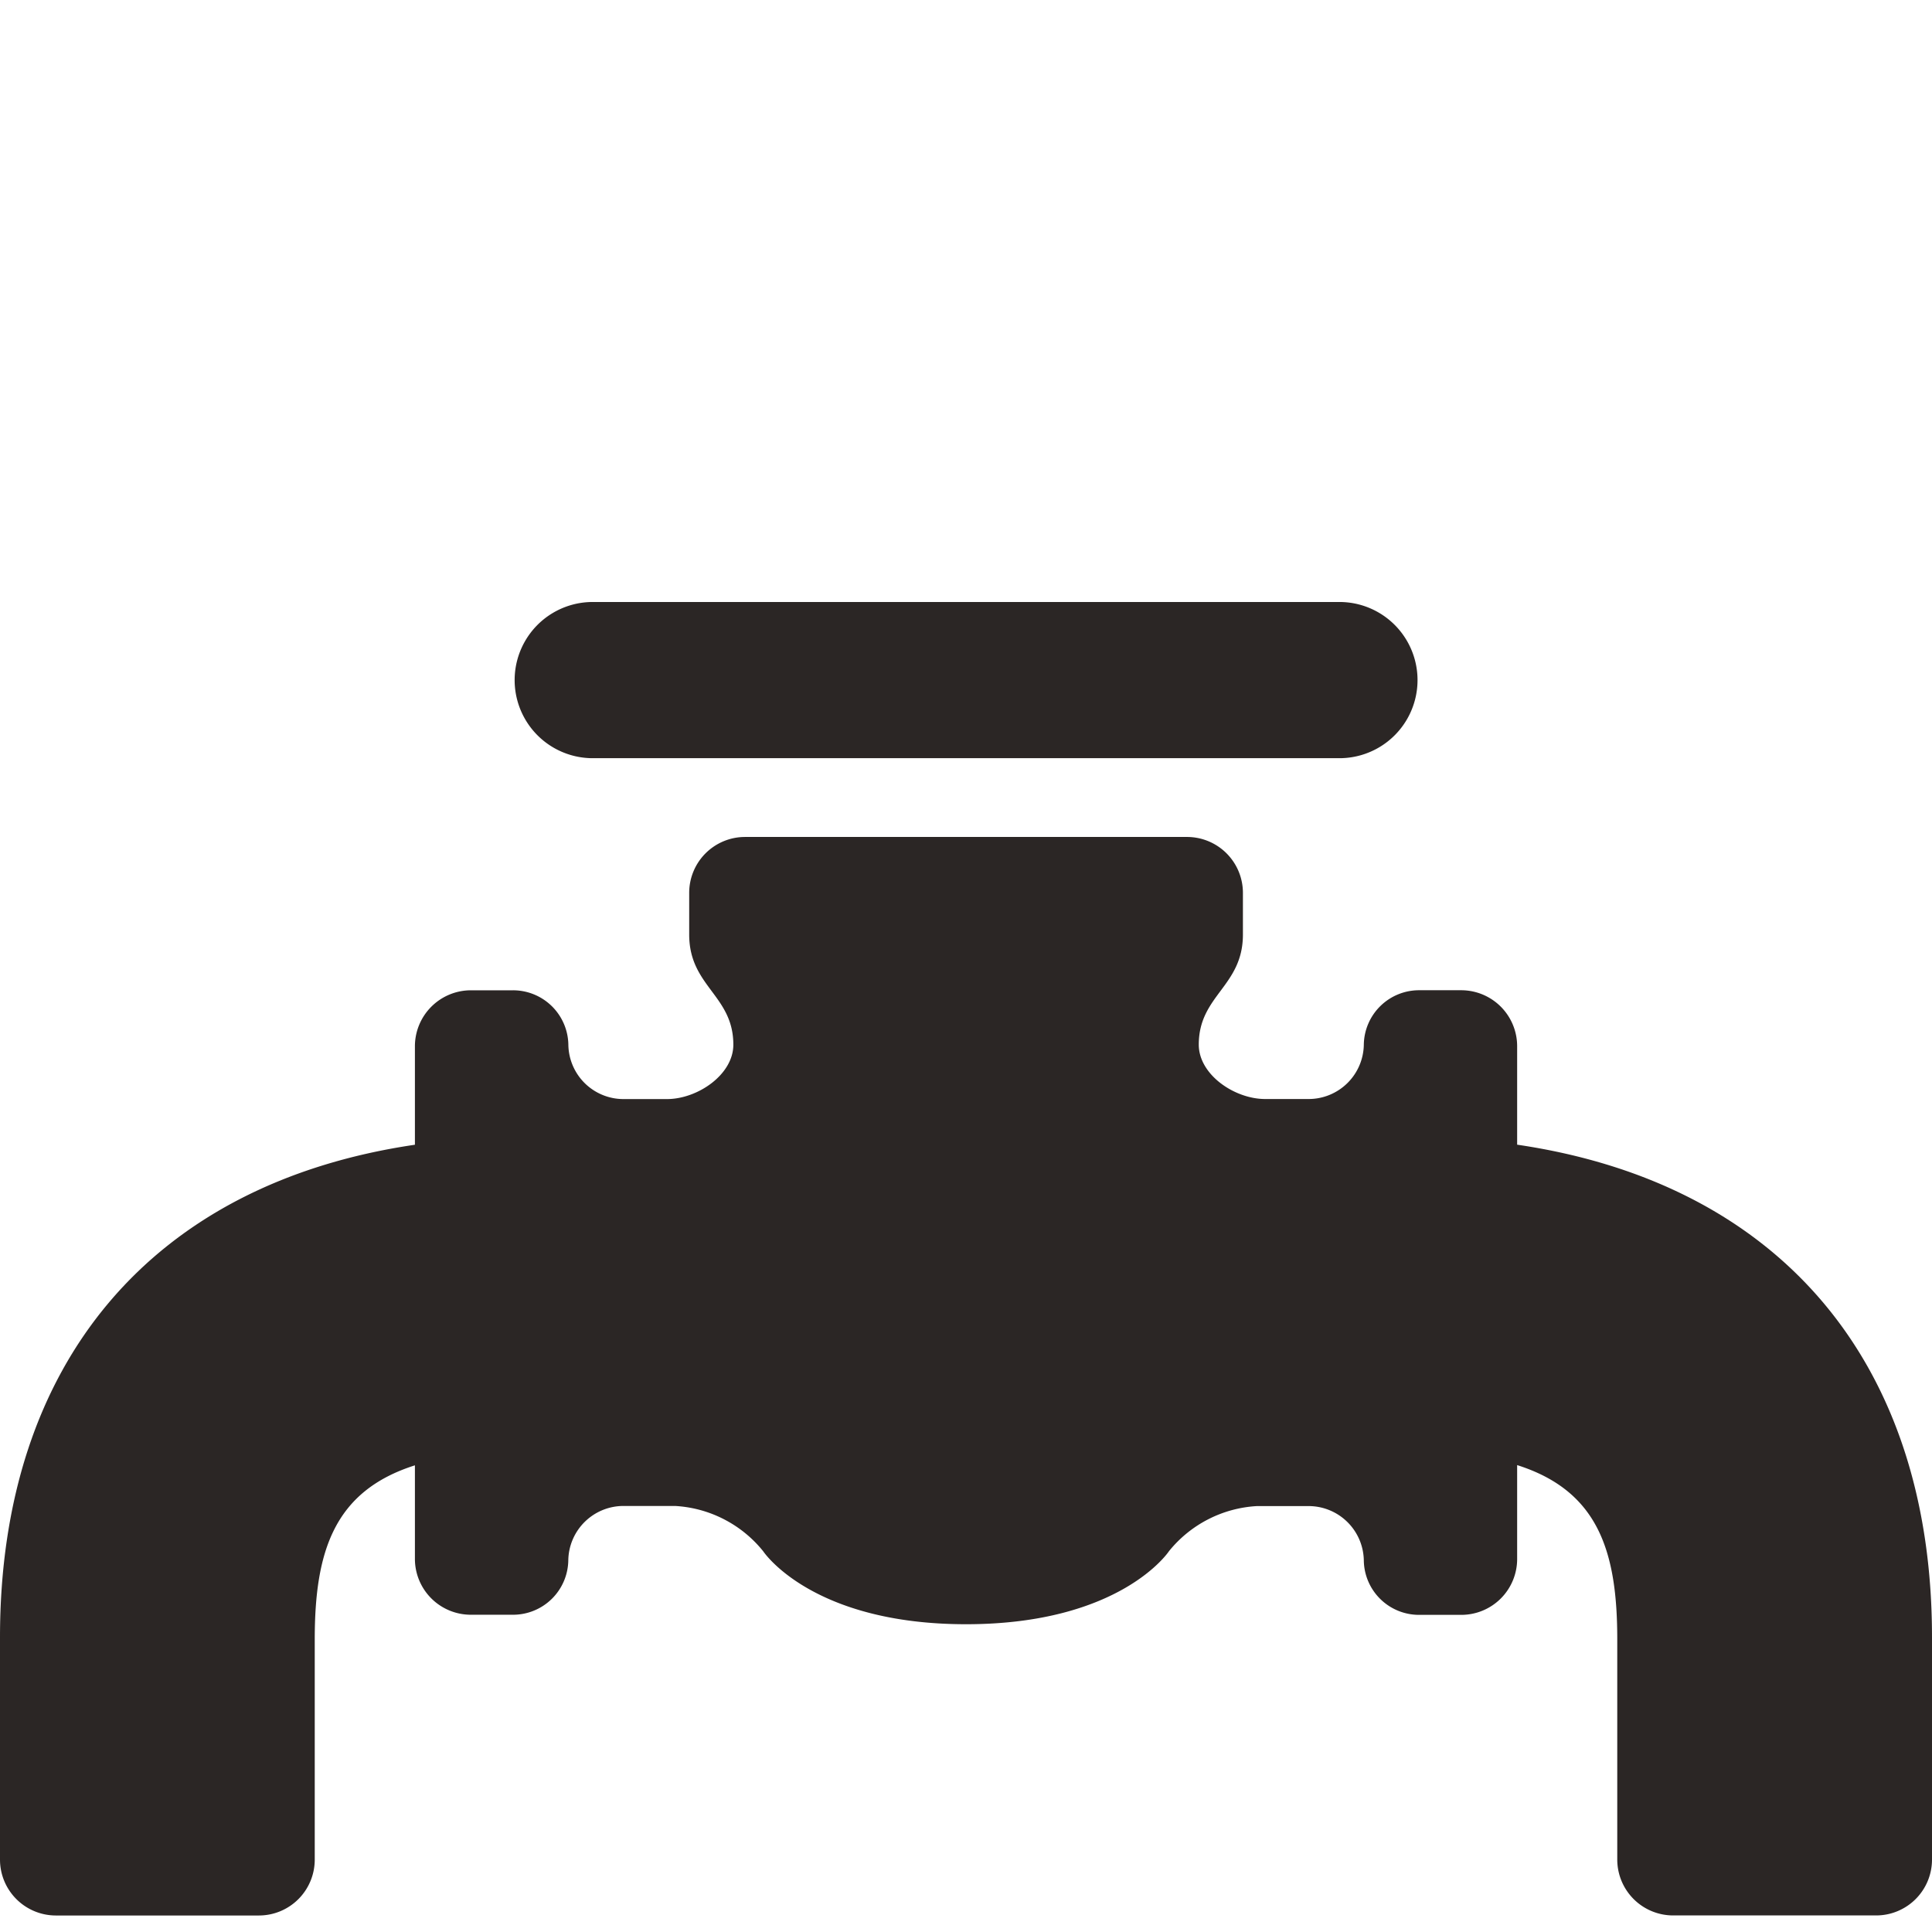 <svg id="Groupe_289" data-name="Groupe 289" xmlns="http://www.w3.org/2000/svg" width="33" height="33" viewBox="0 0 33 33">
  <rect id="Rectangle_196" data-name="Rectangle 196" width="33" height="33" fill="none"/>
  <g id="Groupe_890" data-name="Groupe 890" transform="translate(0 10.283)">
    <path id="Tracé_268" data-name="Tracé 268" d="M26.176,0H14.361a1.334,1.334,0,0,0,0,2.667H27.188a1.334,1.334,0,0,0,0-2.667H26.176Z" transform="translate(-4.273)" fill="#2b2625"/>
    <path id="Tracé_269" data-name="Tracé 269" d="M25.914,11.227V9.542a.956.956,0,0,0-.952-.953h-.715a.944.944,0,0,0-.952.929.943.943,0,0,1-.953.929h-.732c-.525,0-1.134-.417-1.134-.929,0-.845.754-.993.754-1.881V6.923a.955.955,0,0,0-.954-.952H12.724a.954.954,0,0,0-.952.952v.715c0,.888.754,1.036.754,1.881,0,.512-.611.929-1.134.929h-.732a.942.942,0,0,1-.952-.929.945.945,0,0,0-.952-.929H8.041a.957.957,0,0,0-.954.953v1.685C2.613,11.886,0,14.936,0,19.641v3.8a.955.955,0,0,0,.952.952H4.424a.954.954,0,0,0,.952-.952V19.678c0-1.5.327-2.534,1.711-2.974v1.6a.955.955,0,0,0,.954.952h.714a.944.944,0,0,0,.952-.929.943.943,0,0,1,.952-.929h.873a2.08,2.08,0,0,1,1.505.775s.821,1.245,3.464,1.245,3.464-1.245,3.464-1.245A2.081,2.081,0,0,1,21.47,17.4h.872a.944.944,0,0,1,.953.929.943.943,0,0,0,.952.929h.715a.954.954,0,0,0,.952-.952V16.7c1.385.44,1.71,1.473,1.71,2.974V23.44a.955.955,0,0,0,.954.952h3.471A.954.954,0,0,0,33,23.44v-3.8c0-4.705-2.613-7.755-7.086-8.413" transform="translate(0 -1.958)" fill="#2b2625"/>
  </g>
</svg>
